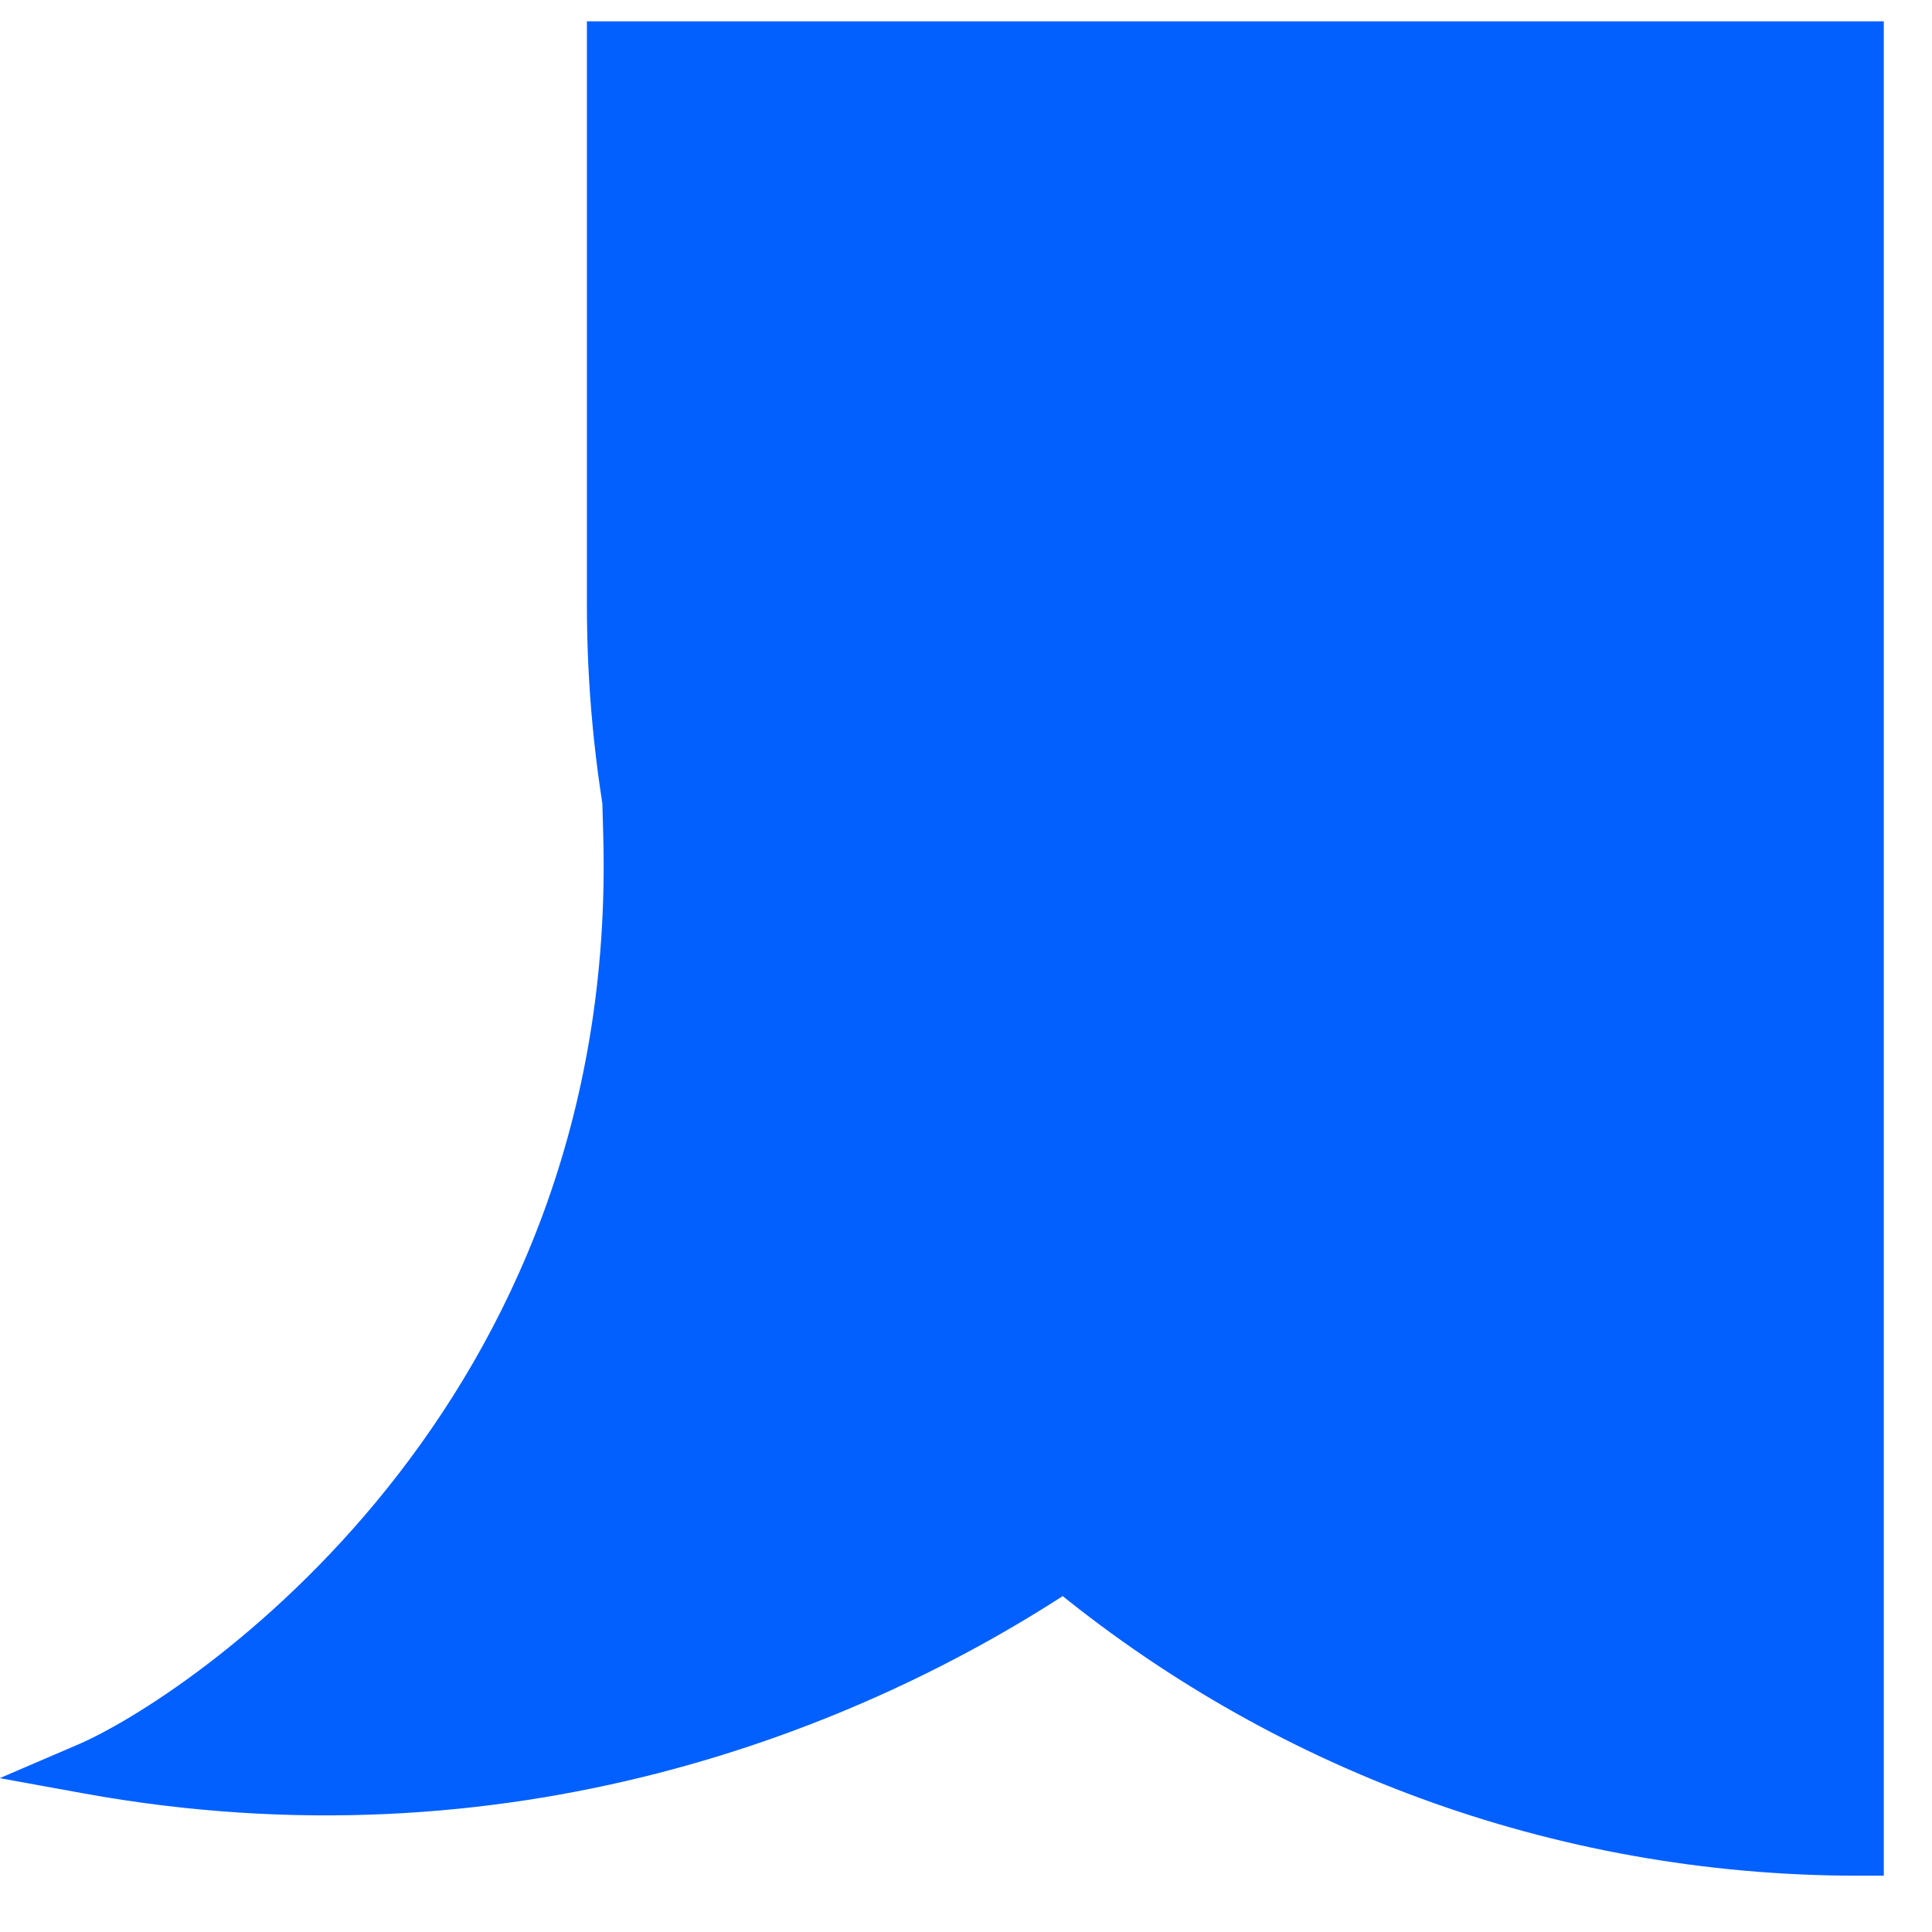 <svg width="22" height="22" viewBox="0 0 22 22" fill="none" xmlns="http://www.w3.org/2000/svg">
<g id="Union">
<path fill-rule="evenodd" clip-rule="evenodd" d="M7.231 9.585C7.062 8.71 6.973 7.806 6.973 6.881V0.534H21.161V21.068C17.725 21.068 14.575 19.847 12.12 17.815C9.671 19.446 5.744 20.997 1 20.134C2.307 19.574 7.347 16.214 7.16 9.494C7.183 9.525 7.206 9.556 7.231 9.585Z" fill="#0160FF"/>
<path d="M7.231 9.585L7.007 9.77L7.517 9.53L7.231 9.585ZM6.973 0.534V0.243H6.683V0.534H6.973ZM21.161 0.534H21.451V0.243H21.161V0.534ZM21.161 21.068V21.359H21.451V21.068H21.161ZM12.12 17.815L12.305 17.591L12.139 17.453L11.959 17.573L12.12 17.815ZM1 20.134L0.885 19.867L-0.003 20.248L0.948 20.421L1 20.134ZM7.16 9.494L7.395 9.323L6.843 8.564L6.869 9.502L7.16 9.494ZM6.683 6.881C6.683 7.824 6.773 8.747 6.945 9.64L7.517 9.53C7.351 8.673 7.264 7.787 7.264 6.881H6.683ZM6.683 0.534V6.881H7.264V0.534H6.683ZM21.161 0.243H6.973V0.825H21.161V0.243ZM21.451 21.068V0.534H20.87V21.068H21.451ZM11.934 18.039C14.439 20.112 17.655 21.359 21.161 21.359V20.777C17.795 20.777 14.71 19.581 12.305 17.591L11.934 18.039ZM0.948 20.421C5.785 21.3 9.787 19.718 12.281 18.057L11.959 17.573C9.555 19.174 5.704 20.694 1.052 19.848L0.948 20.421ZM6.869 9.502C6.961 12.782 5.778 15.237 4.413 16.943C3.042 18.656 1.494 19.606 0.885 19.867L1.115 20.402C1.812 20.103 3.438 19.093 4.867 17.306C6.303 15.512 7.547 12.926 7.451 9.486L6.869 9.502ZM7.455 9.4C7.434 9.375 7.414 9.349 7.395 9.323L6.925 9.665C6.951 9.701 6.978 9.736 7.007 9.77L7.455 9.4Z" fill="#0160FF"/>
</g>
</svg>
